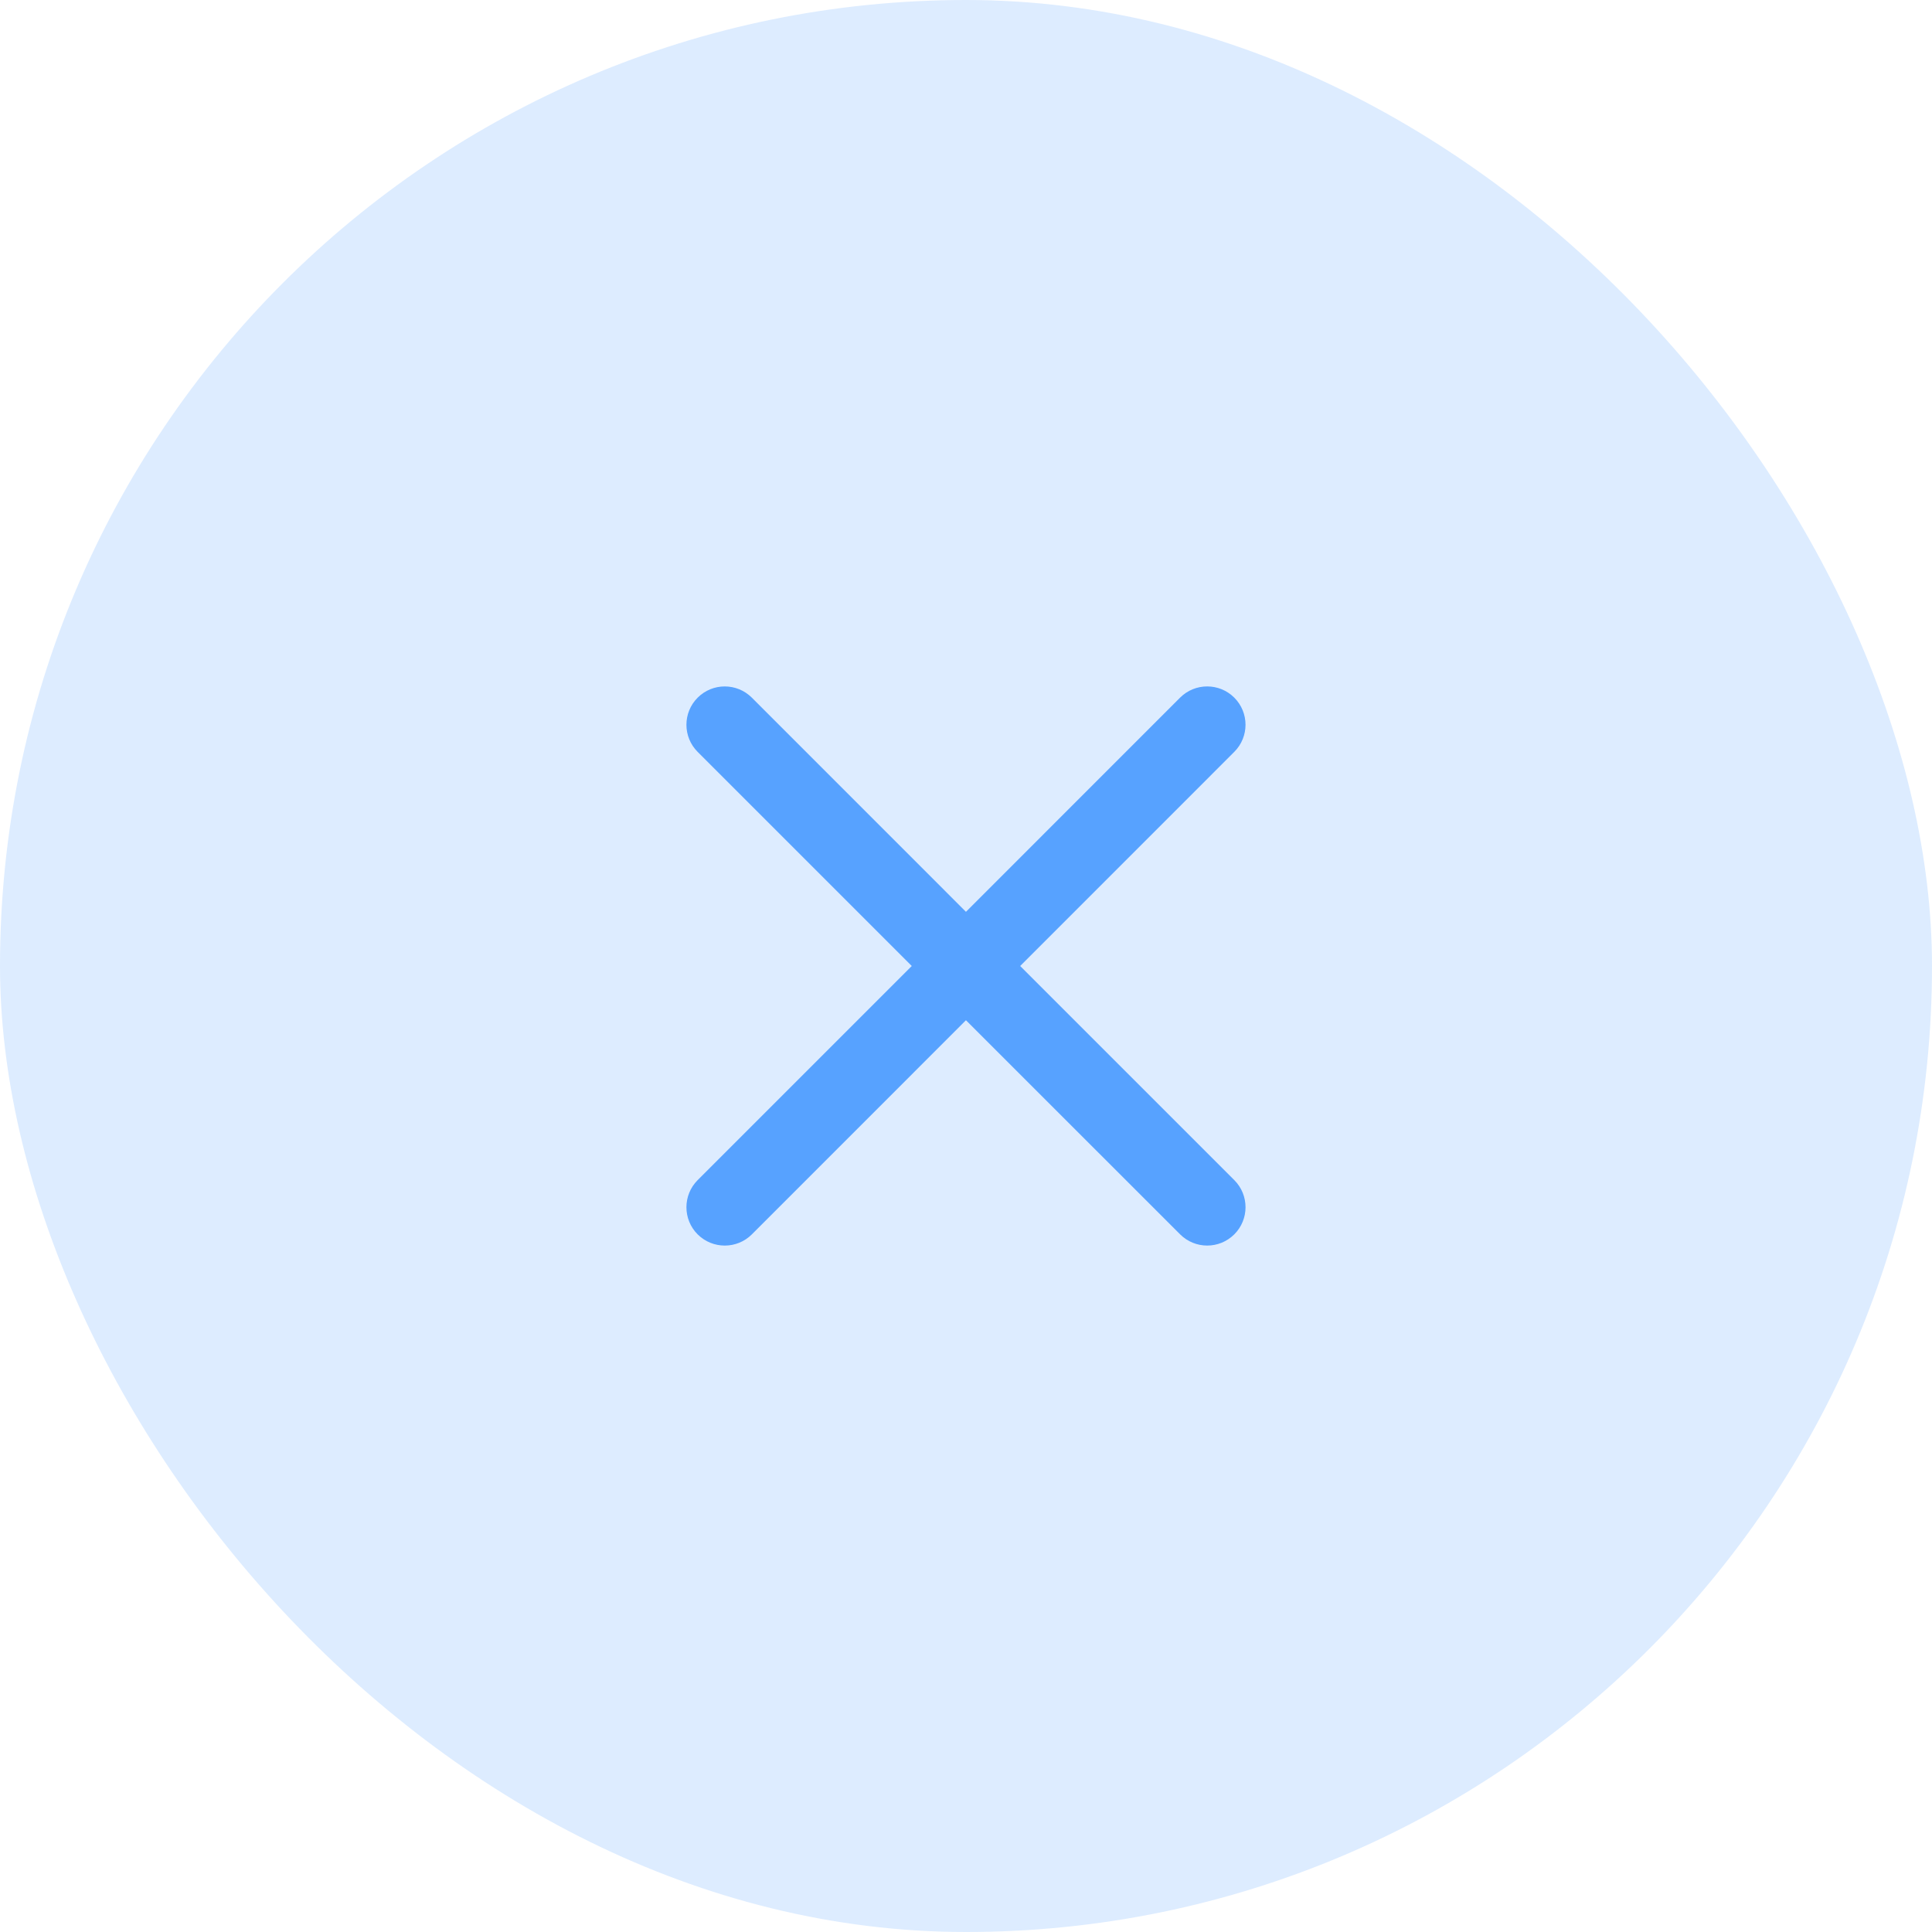 <svg width="42" height="42" viewBox="0 0 42 42" fill="none" xmlns="http://www.w3.org/2000/svg">
<rect width="42" height="42" rx="21" fill="#57A2FF" fill-opacity="0.2"/>
<path fill-rule="evenodd" clip-rule="evenodd" d="M15.166 25.655C14.841 25.981 14.841 26.508 15.166 26.834C15.492 27.159 16.02 27.159 16.345 26.834L20.999 22.179L25.654 26.833C25.98 27.159 26.507 27.159 26.833 26.833C27.158 26.508 27.158 25.98 26.833 25.655L22.178 21L26.832 16.345C27.158 16.019 27.158 15.492 26.832 15.166C26.507 14.841 25.979 14.841 25.654 15.166L20.999 19.822L16.345 15.167C16.019 14.841 15.491 14.841 15.166 15.167C14.841 15.492 14.841 16.02 15.166 16.345L19.821 21L15.166 25.655Z" fill="#57A2FF"/>
</svg>
